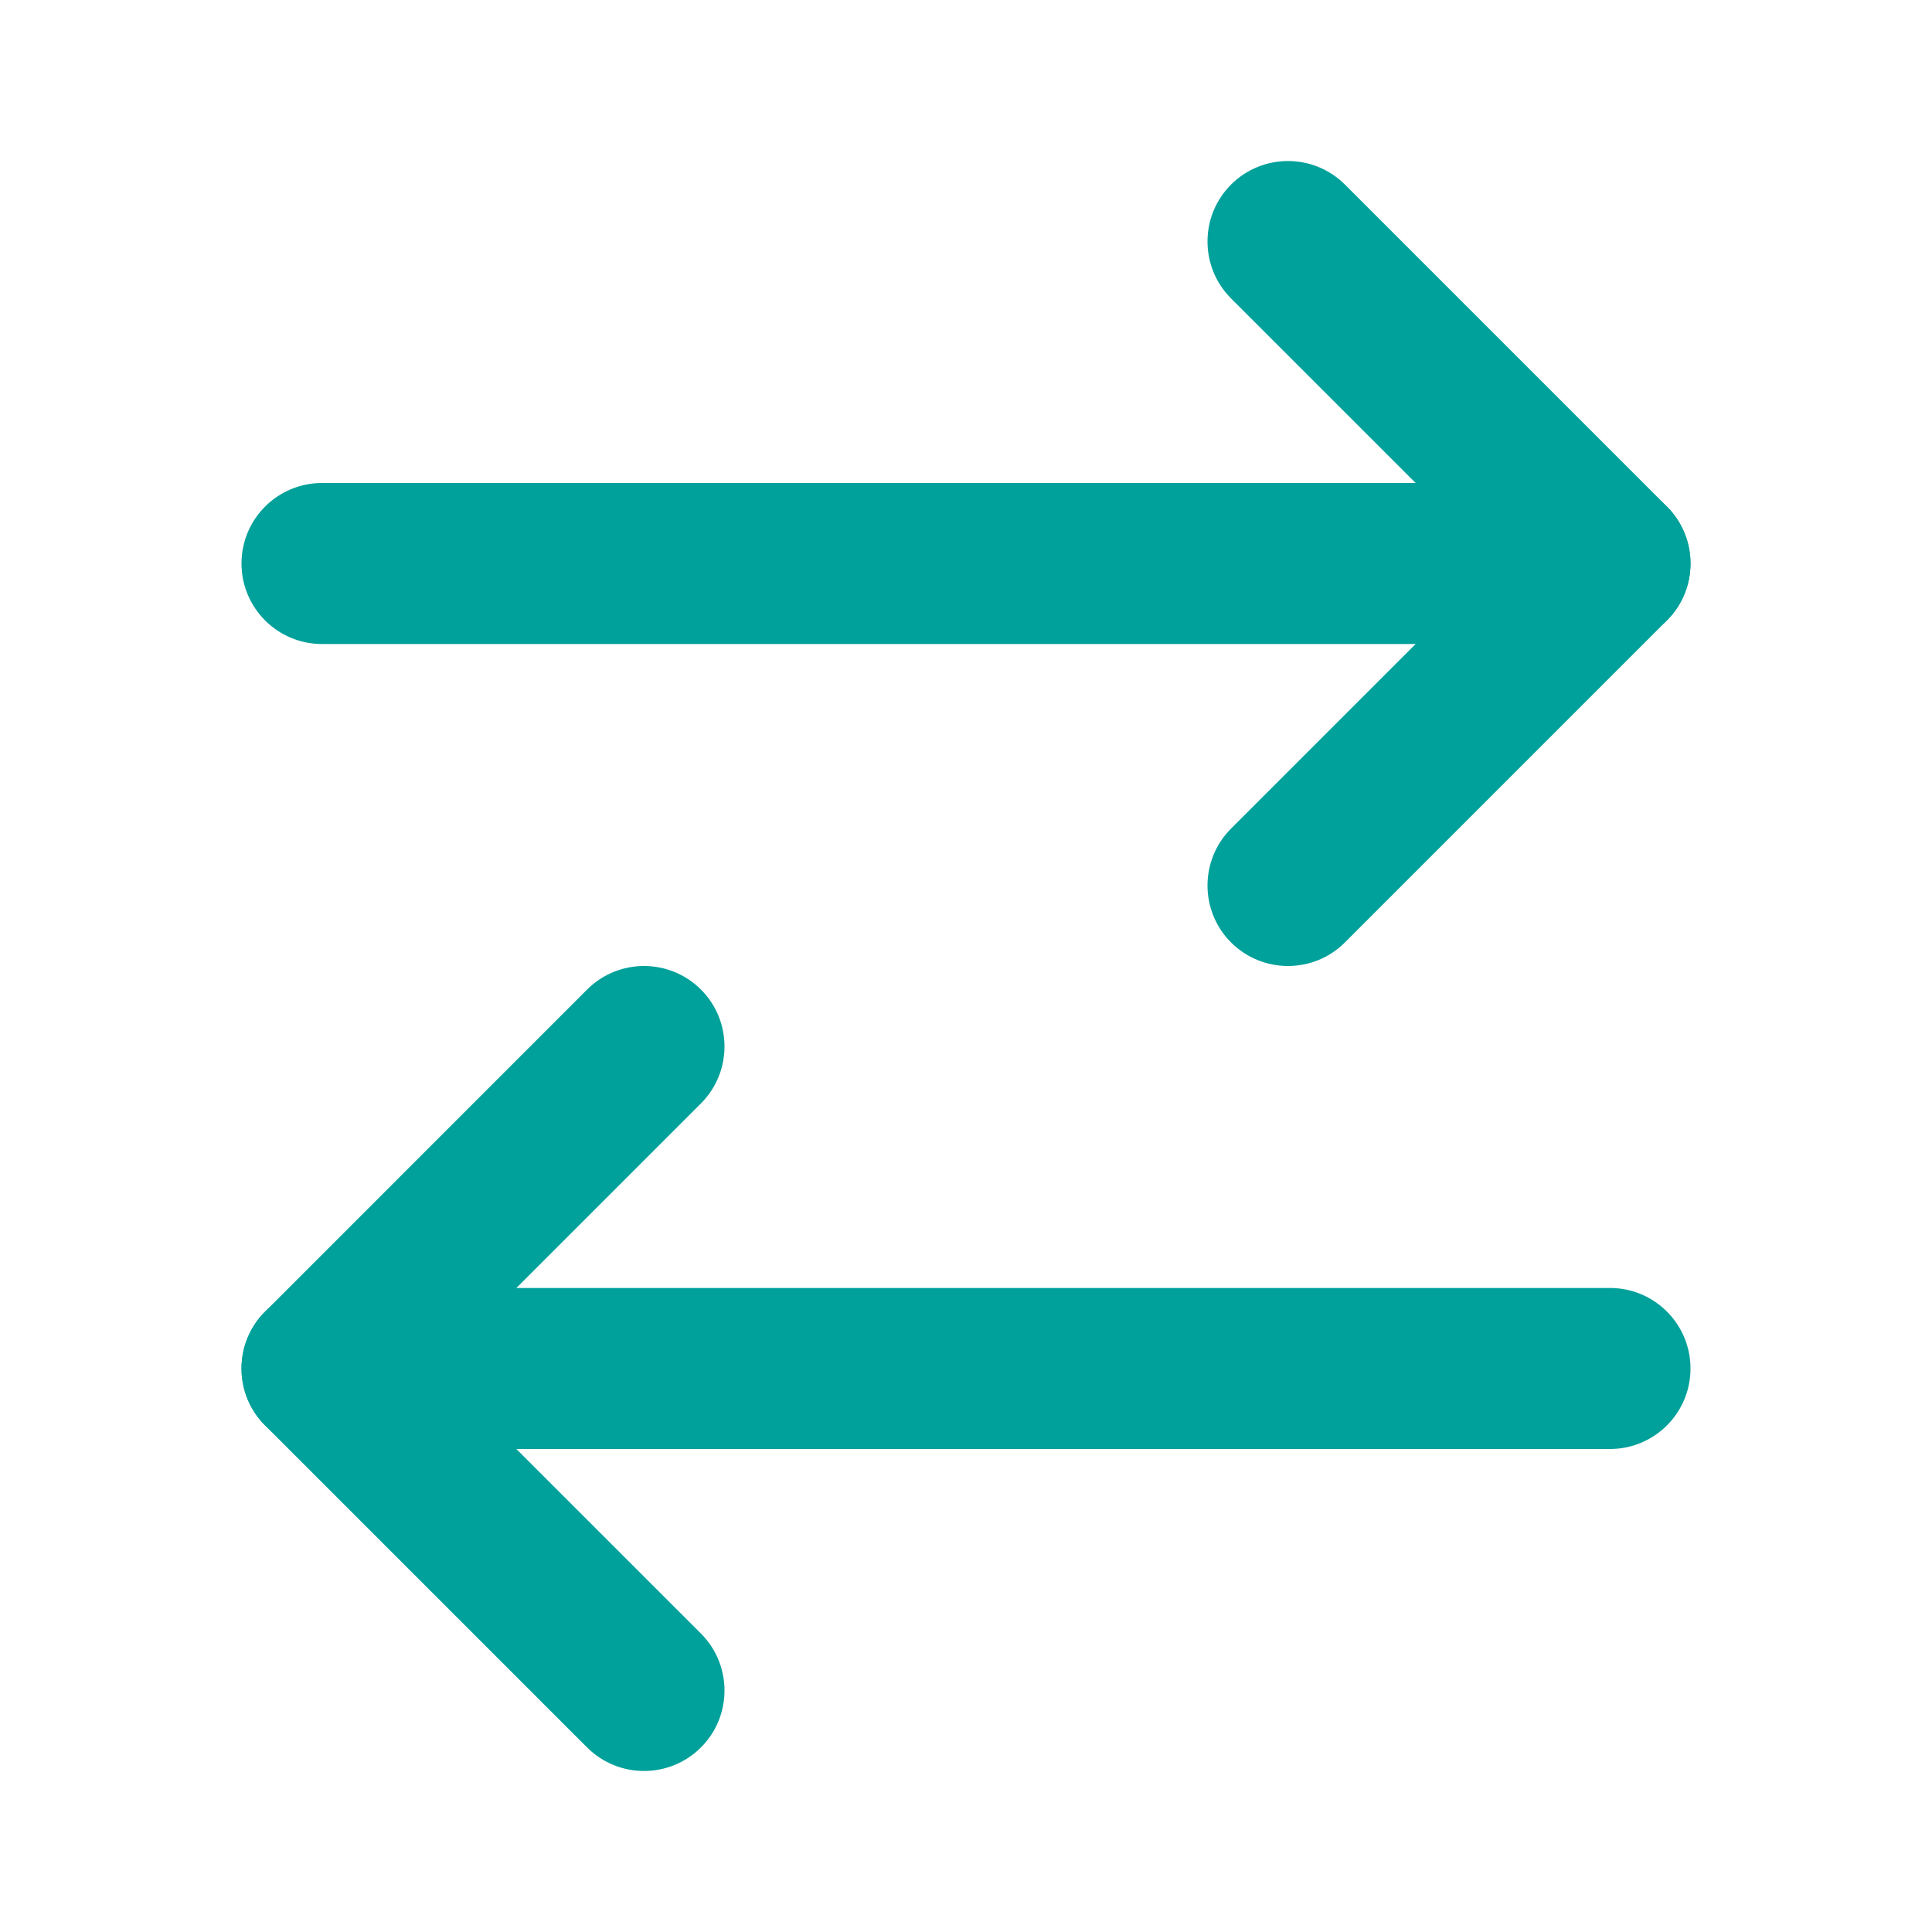 <svg width="32" height="32" viewBox="0 0 32 32" fill="none" xmlns="http://www.w3.org/2000/svg">
<path fill-rule="evenodd" clip-rule="evenodd" d="M20.39 3.057C20.911 2.537 21.755 2.537 22.276 3.057L27.61 8.391C28.13 8.911 28.13 9.755 27.61 10.276L22.276 15.61C21.755 16.13 20.911 16.13 20.39 15.61C19.87 15.089 19.87 14.245 20.39 13.724L24.781 9.333L20.39 4.943C19.87 4.422 19.87 3.578 20.39 3.057Z" fill="#00A19A"></path>
<path fill-rule="evenodd" clip-rule="evenodd" d="M4 9.333C4 8.597 4.597 8 5.333 8H26.667C27.403 8 28 8.597 28 9.333C28 10.07 27.403 10.667 26.667 10.667H5.333C4.597 10.667 4 10.07 4 9.333Z" fill="#00A19A"></path>
<path fill-rule="evenodd" clip-rule="evenodd" d="M11.61 16.39C12.13 16.911 12.13 17.755 11.61 18.276L7.219 22.667L11.61 27.057C12.13 27.578 12.13 28.422 11.61 28.943C11.089 29.463 10.245 29.463 9.724 28.943L4.391 23.61C3.87 23.089 3.87 22.245 4.391 21.724L9.724 16.39C10.245 15.87 11.089 15.87 11.61 16.39Z" fill="#00A19A"></path>
<path fill-rule="evenodd" clip-rule="evenodd" d="M4 22.667C4 21.93 4.597 21.333 5.333 21.333H26.667C27.403 21.333 28 21.93 28 22.667C28 23.403 27.403 24 26.667 24H5.333C4.597 24 4 23.403 4 22.667Z" fill="#00A19A"></path>
</svg>
